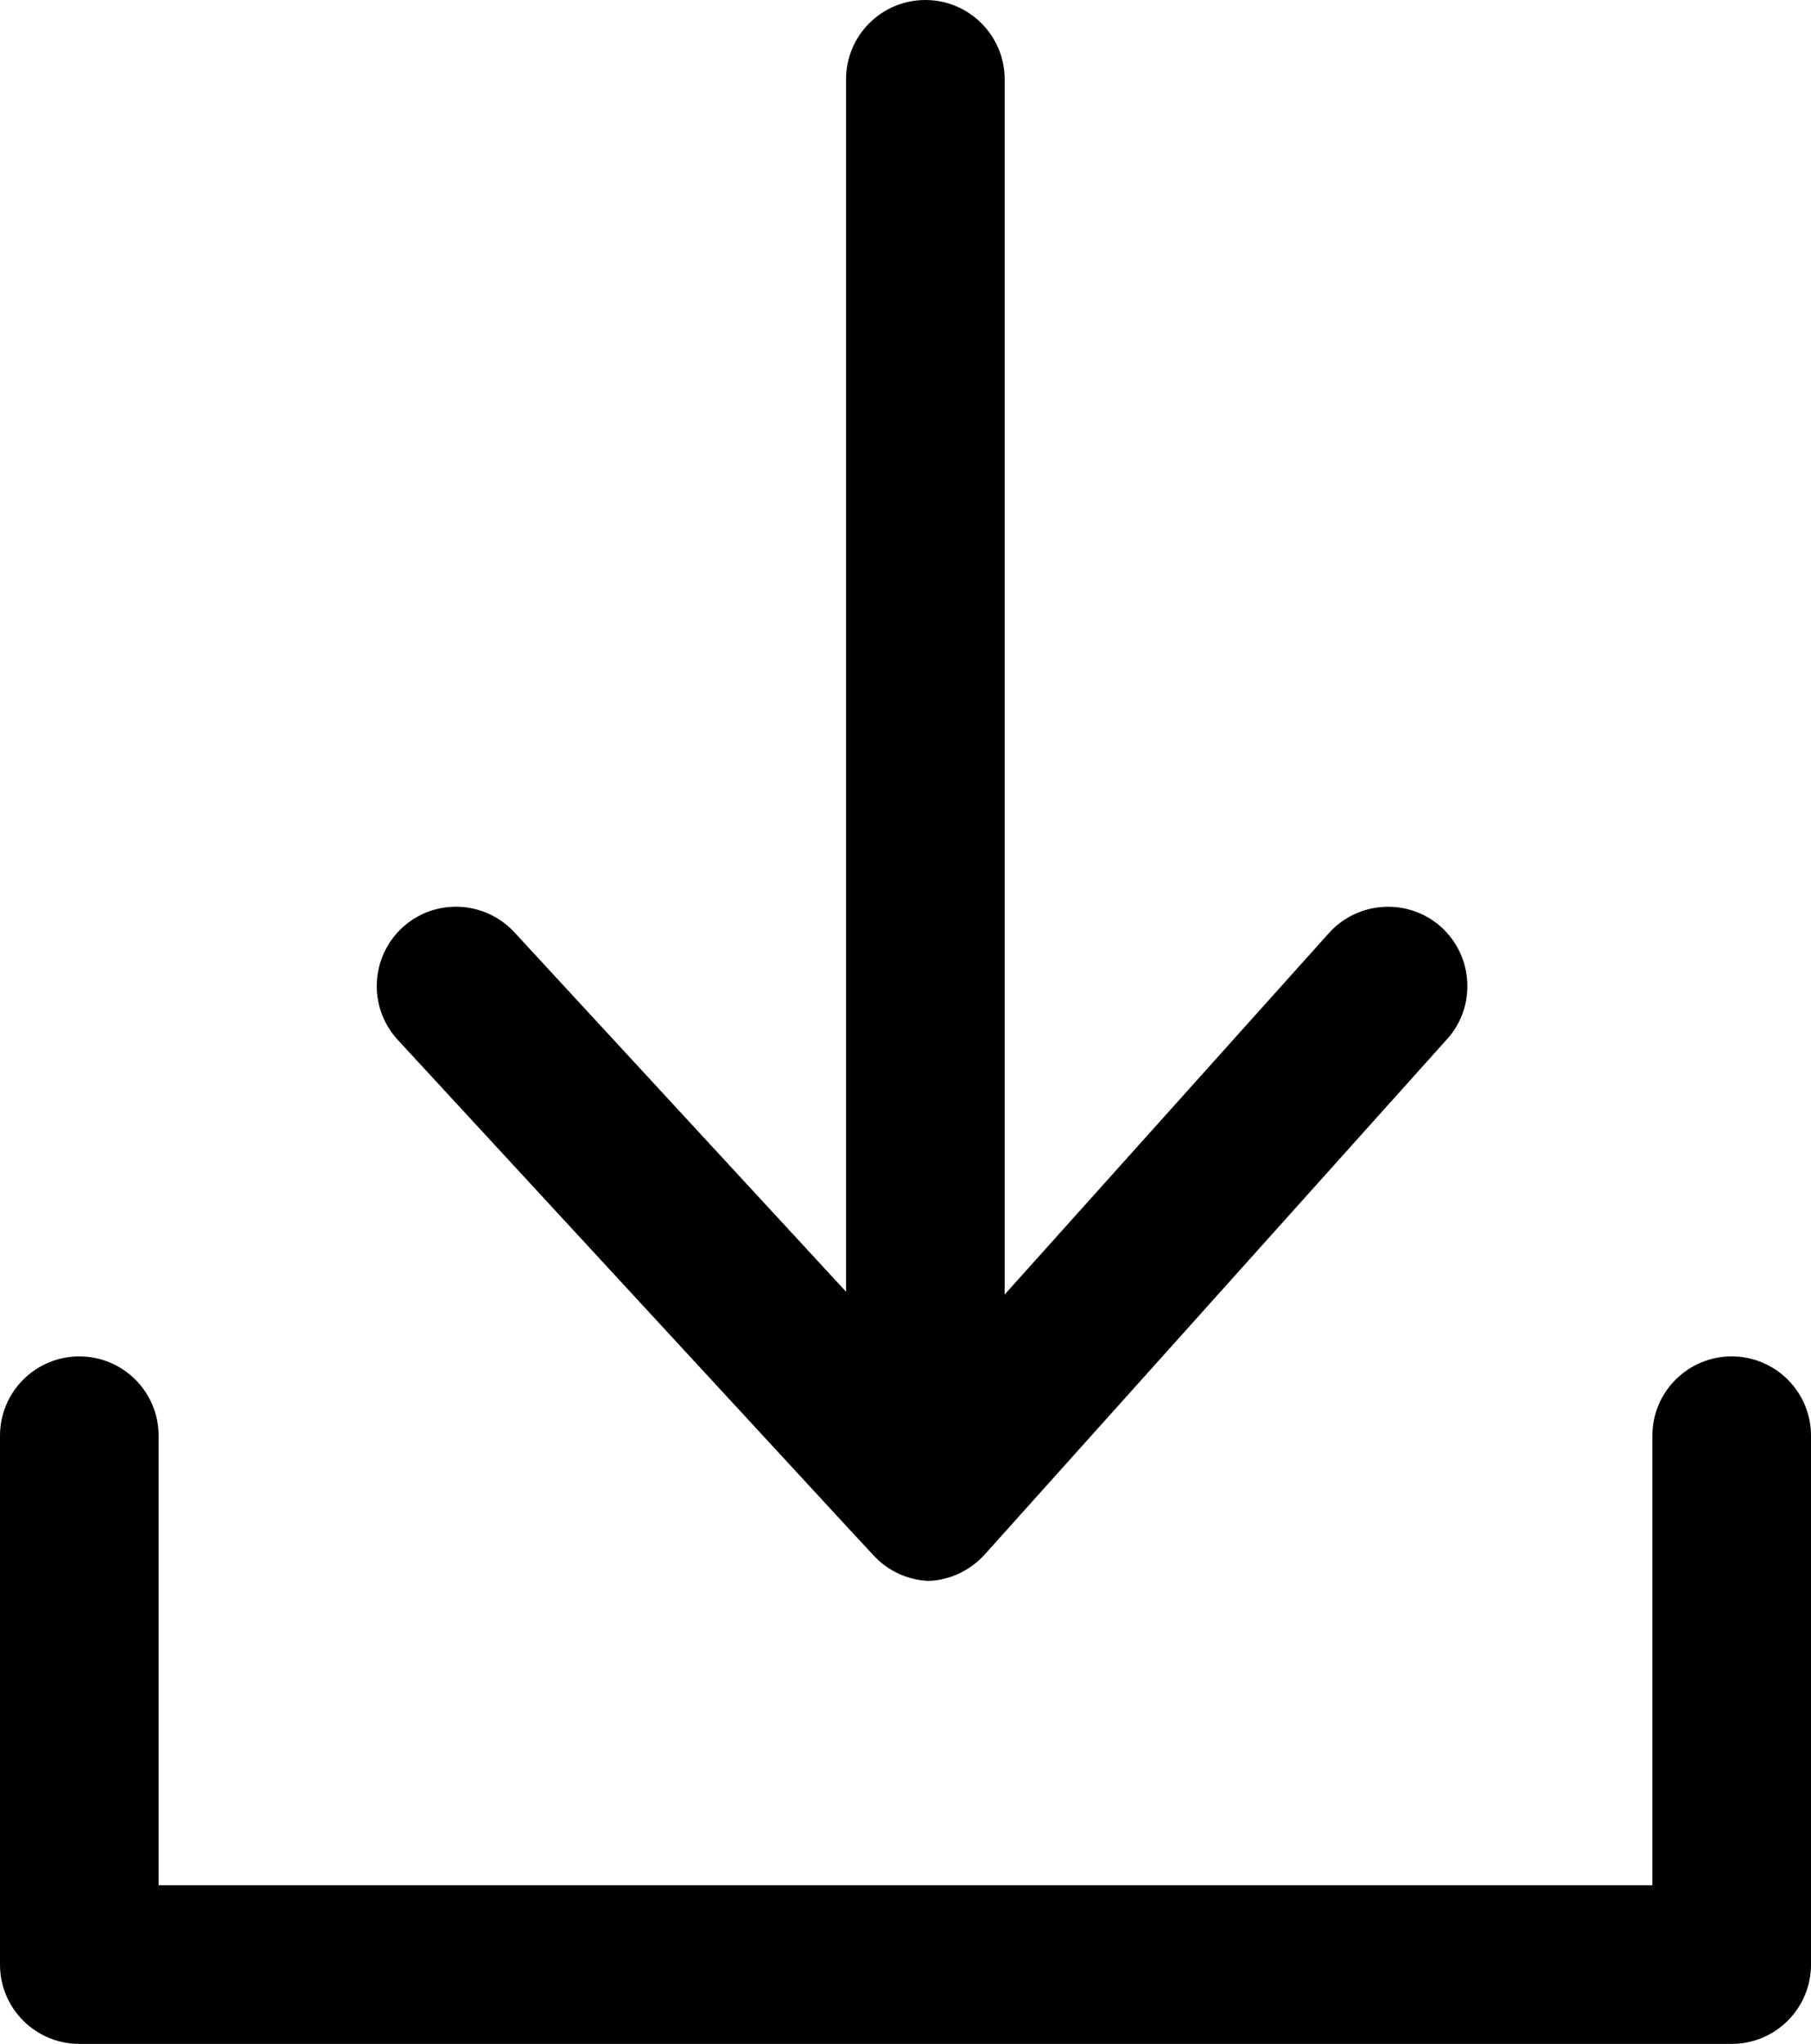 <?xml version="1.0" encoding="UTF-8" standalone="no"?> <svg xmlns:inkscape="http://www.inkscape.org/namespaces/inkscape" xmlns:sodipodi="http://sodipodi.sourceforge.net/DTD/sodipodi-0.dtd" xmlns="http://www.w3.org/2000/svg" xmlns:svg="http://www.w3.org/2000/svg" width="21.076mm" height="23.78mm" viewBox="0 0 21.076 23.78" version="1.1" id="svg723" inkscape:version="1.2.1 (9c6d41e410, 2022-07-14)" sodipodi:docname="pobierz-ikona.svg"><defs id="defs720"></defs><g inkscape:label="Warstwa 1" inkscape:groupmode="layer" id="layer1" transform="translate(-37.811,-71.795)"><path d="m 54.652,83.885 -5.138,5.726 -0.246,0.274 c -0.171,0.187 -0.406,0.295 -0.649,0.304 -0.235,-0.009 -0.468,-0.109 -0.64,-0.295 L 47.729,89.625 42.44,83.894 c -0.346,-0.376 -0.321,-0.958 0.052,-1.305 0.375,-0.346 0.958,-0.321 1.305,0.053 l 3.86,4.182 V 72.718 c 0,-0.51 0.414,-0.923 0.923,-0.923 0.509,0 0.923,0.413 0.923,0.923 v 14.139 l 3.774,-4.206 c 0.341,-0.378 0.925,-0.41 1.305,-0.071 0.378,0.341 0.411,0.925 0.071,1.305" style="fill:#000000;fill-opacity:1;fill-rule:nonzero;stroke:none;stroke-width:0.009" id="path166" sodipodi:nodetypes="ccccccccccssscccc"></path><path d="M 57.964,95.576 H 38.734 c -0.51,0 -0.923,-0.413 -0.923,-0.923 v -6.153 c 0,-0.51 0.413,-0.923 0.923,-0.923 0.51,0 0.923,0.413 0.923,0.923 v 5.23 H 57.041 v -5.23 c 0,-0.51 0.413,-0.923 0.923,-0.923 0.51,0 0.923,0.413 0.923,0.923 v 6.153 c 0,0.51 -0.413,0.923 -0.923,0.923" style="fill:#000000;fill-opacity:1;fill-rule:nonzero;stroke:none;stroke-width:0.009" id="path168"></path></g></svg> 